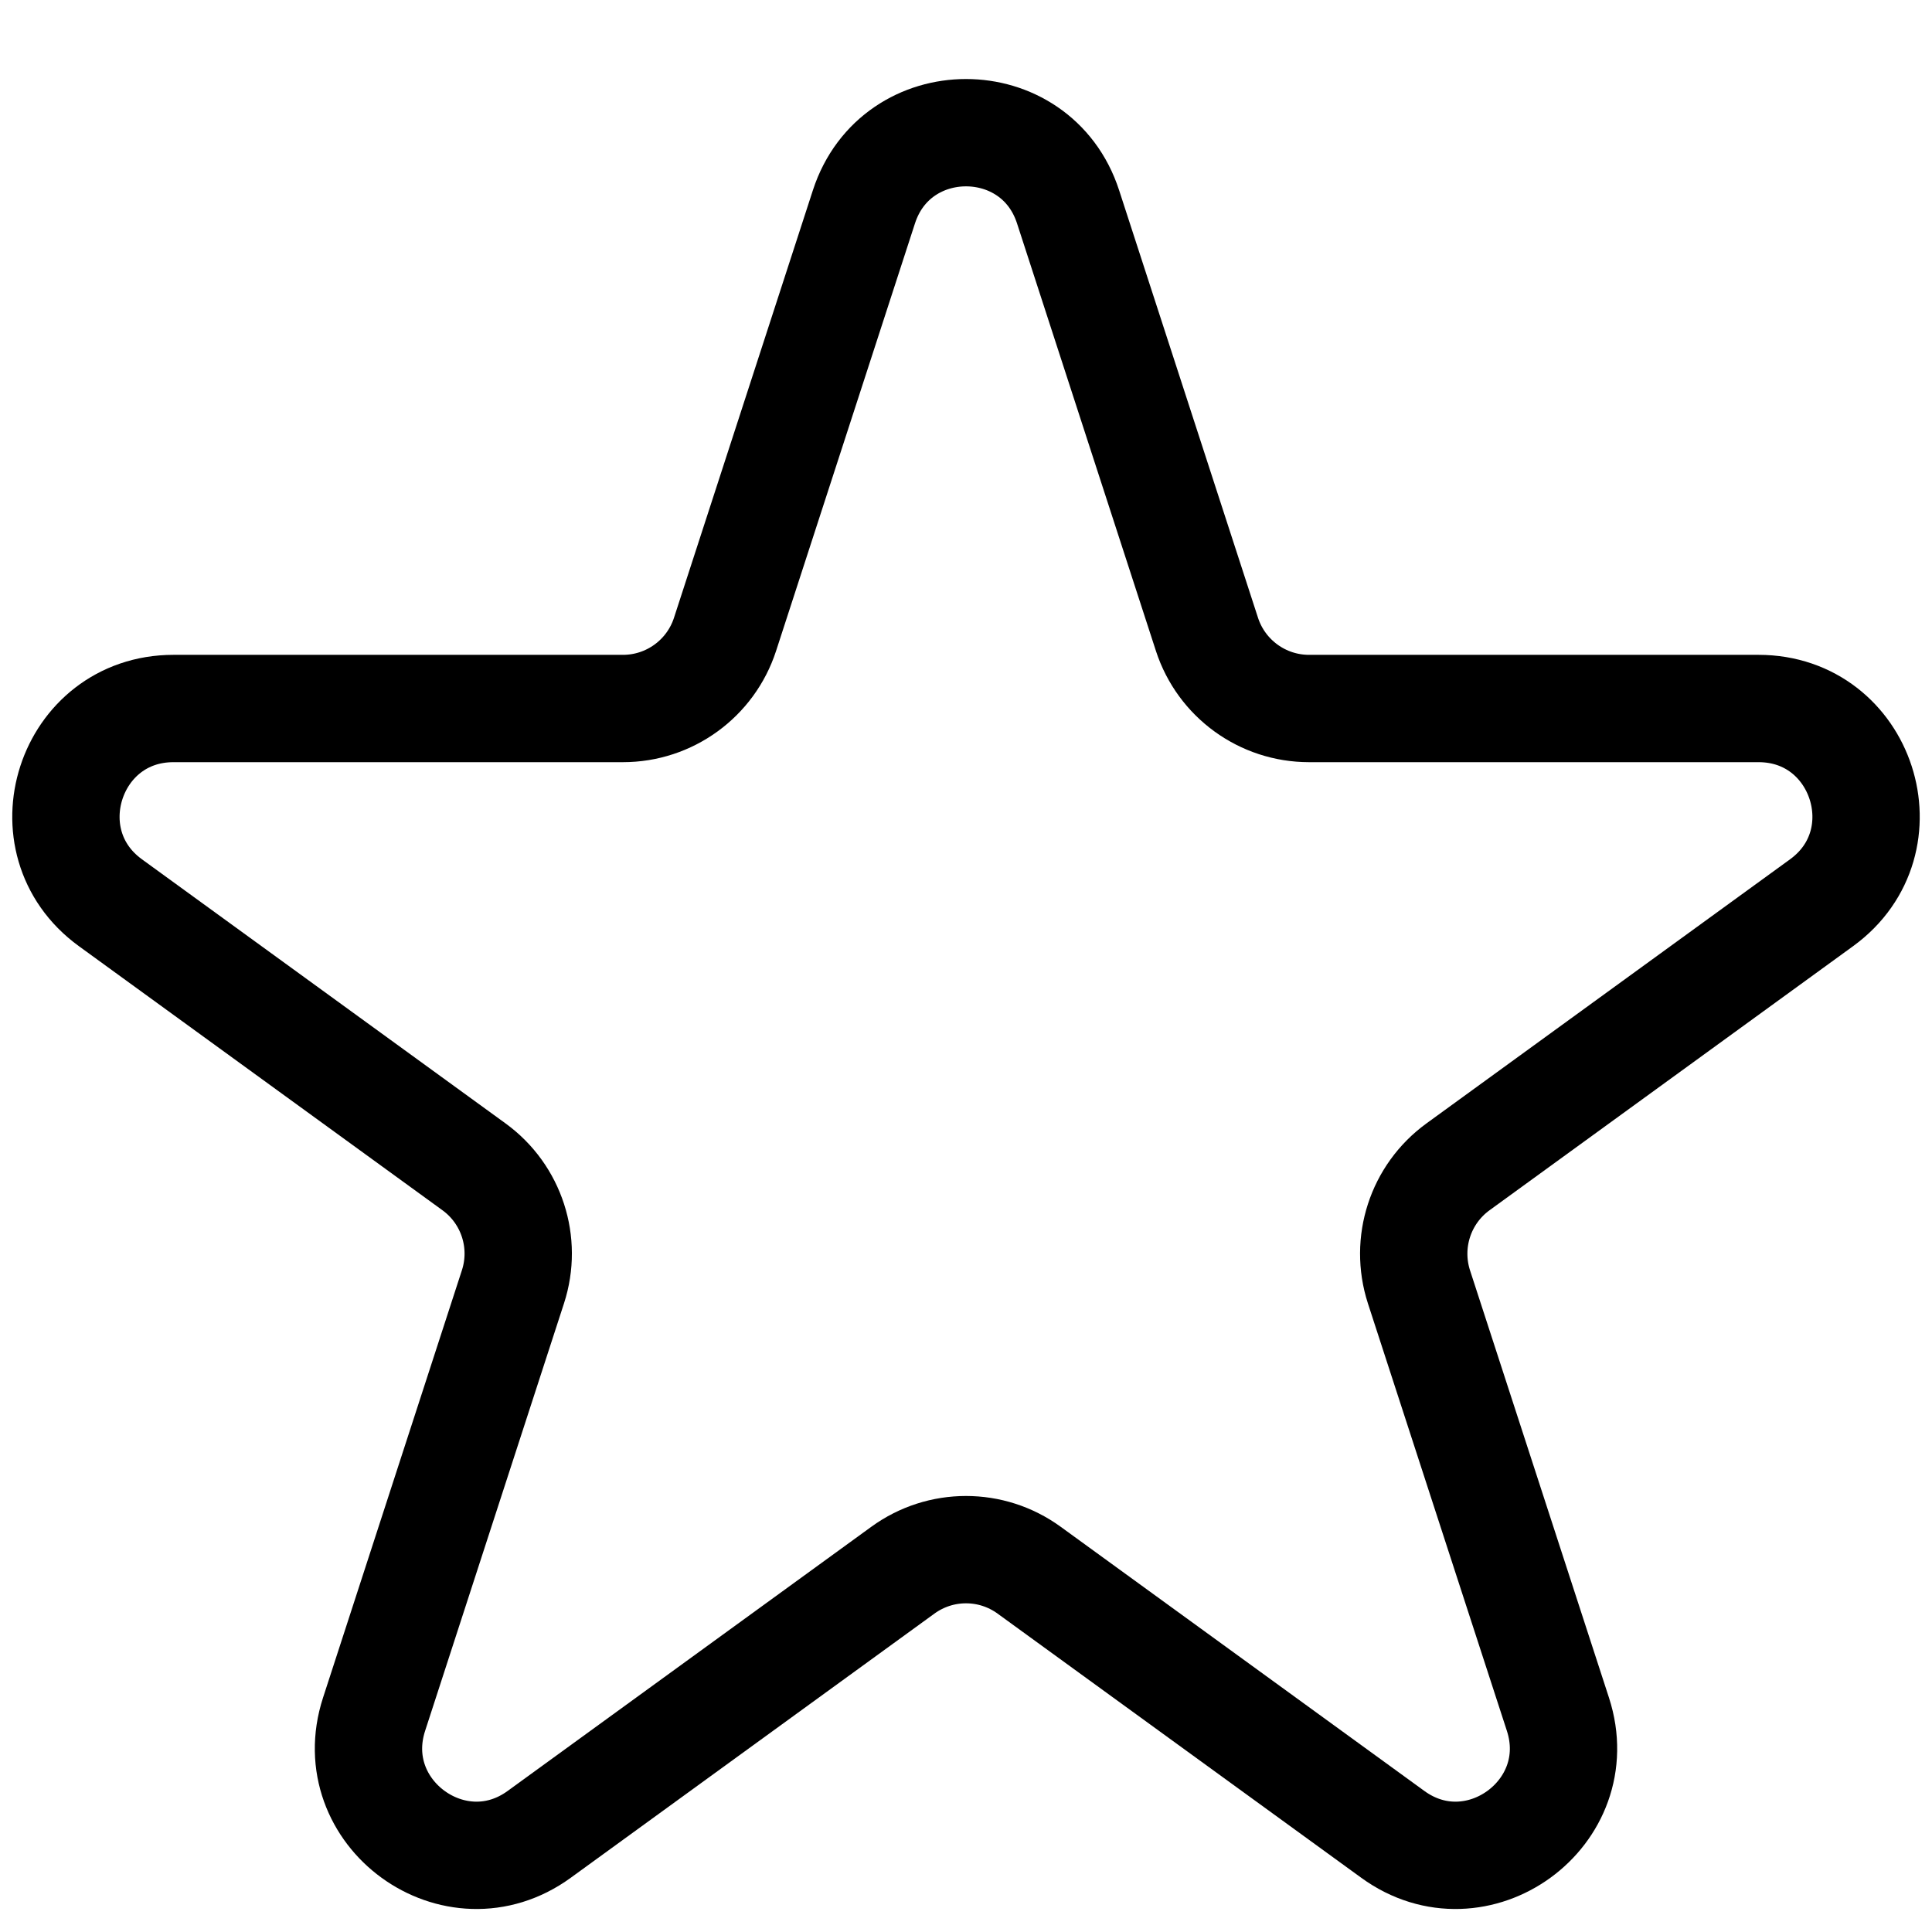 <svg width="18" height="18" viewBox="0 0 18 18" fill="none" xmlns="http://www.w3.org/2000/svg">
<path d="M8.049 1.927C8.348 1.006 9.652 1.006 9.951 1.927L11.245 5.91C11.379 6.322 11.763 6.601 12.196 6.601H16.384C17.353 6.601 17.755 7.84 16.972 8.41L13.584 10.871C13.233 11.126 13.087 11.577 13.22 11.989L14.515 15.972C14.814 16.893 13.759 17.66 12.976 17.09L9.588 14.629C9.237 14.374 8.763 14.374 8.412 14.629L5.024 17.09C4.241 17.66 3.186 16.893 3.485 15.972L4.779 11.989C4.913 11.577 4.767 11.126 4.416 10.871L1.028 8.41C0.245 7.84 0.647 6.601 1.616 6.601H5.804C6.237 6.601 6.621 6.322 6.755 5.91L8.049 1.927Z" stroke="black"/>
</svg>
